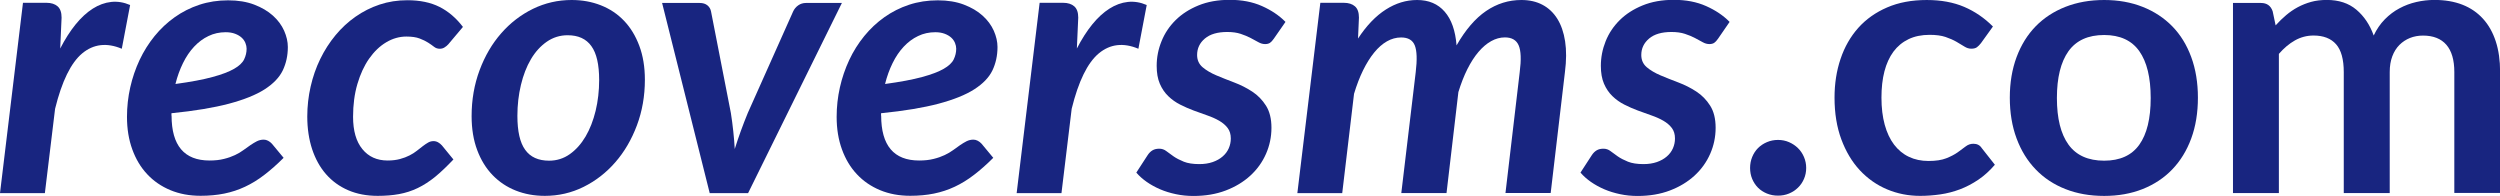 <?xml version="1.0" encoding="utf-8"?>
<!-- Generator: Adobe Illustrator 24.1.1, SVG Export Plug-In . SVG Version: 6.00 Build 0)  -->
<svg version="1.1" id="Calque_1" xmlns="http://www.w3.org/2000/svg" xmlns:xlink="http://www.w3.org/1999/xlink" x="0px" y="0px"
	 viewBox="0 0 4384.5 343.9" style="enable-background:new 0 0 4384.5 343.9;" xml:space="preserve">
<style type="text/css">
	.st0{fill:#182580;}
</style>
<g>
	<path class="st0" d="M105.6,85.1c8.5-16.5,17.5-30.6,27.1-42.4c9.6-11.8,19.7-21,30.1-27.6C173.2,8.5,184,4.6,195,3.4
		c11-1.2,22.1,0.6,33.2,5.4l-14.6,76.7c-26.4-11.1-49.6-8.3-69.4,8.1c-19.8,16.5-35.7,48.9-47.6,97.2L78.7,338.7H0L40.3,4.9h41
		c8.5,0,15,2.1,19.7,6.2c4.7,4.1,7,10.7,7,19.8L105.6,85.1z"/>
	<path class="st0" d="M300.9,202.8c0,52.4,22.2,78.7,66.6,78.7c9.5,0,18-0.9,25.3-2.8c7.4-1.8,13.8-4.1,19.3-6.7
		c5.5-2.6,10.5-5.5,14.9-8.8c4.4-3.3,8.6-6.2,12.4-8.8c3.8-2.6,7.5-4.8,11.2-6.7c3.7-1.8,7.7-2.8,12-2.8c2.6,0,5.1,0.7,7.6,2
		c2.5,1.3,4.7,3,6.7,5.2l20.5,24.7c-11.5,11.5-22.8,21.5-33.8,29.9c-11,8.5-22.3,15.4-33.8,20.8c-11.5,5.4-23.6,9.4-36.4,12
		c-12.8,2.6-26.7,3.9-41.6,3.9c-19.5,0-37.2-3.3-53-9.9c-15.8-6.6-29.4-15.9-40.6-27.9c-11.3-12-20-26.5-26.2-43.6
		c-6.2-17-9.3-36-9.3-57c0-17.5,1.9-34.8,5.7-51.7c3.8-16.9,9.3-32.9,16.4-48.1c7.2-15.2,15.9-29.1,26.3-41.9
		c10.4-12.8,22.2-23.8,35.3-33.1c13.1-9.3,27.5-16.6,43.2-21.8c15.7-5.2,32.6-7.8,50.5-7.8c17.3,0,32.6,2.5,45.7,7.5
		c13.1,5,24,11.4,32.8,19.3c8.8,7.9,15.3,16.7,19.7,26.5c4.3,9.8,6.5,19.3,6.5,28.6c0,15-3,28.6-8.9,41c-6,12.4-16.6,23.4-31.8,33.2
		c-15.3,9.8-36.1,18.1-62.6,25.2c-26.4,7-60,12.6-100.8,16.7V202.8z M395.8,56.5c-10.8,0-20.9,2.2-30.2,6.7
		c-9.3,4.4-17.7,10.7-25.2,18.7c-7.5,8-14,17.6-19.5,28.8c-5.5,11.2-9.9,23.3-13.2,36.6c26.9-3.7,48.5-7.7,64.8-12.2
		c16.4-4.4,29-9.2,37.9-14.3c8.9-5.1,14.8-10.6,17.7-16.6c2.9-6,4.4-12.2,4.4-18.7c0-3.3-0.7-6.6-2.1-10.1c-1.4-3.5-3.6-6.6-6.5-9.3
		c-2.9-2.7-6.7-5-11.4-6.8C407.9,57.5,402.3,56.5,395.8,56.5z"/>
	<path class="st0" d="M763.3,310c-10.1,8.2-20.3,14.8-30.7,19.8c-10.4,5-21.3,8.5-32.7,10.6s-23.9,3.1-37.5,3.1
		c-19.3,0-36.6-3.3-51.8-9.9c-15.3-6.6-28.2-16-38.8-28.1c-10.6-12.1-18.7-26.8-24.4-43.9c-5.6-17.1-8.5-36.2-8.5-57.2
		c0-18,2-35.5,5.9-52.6c3.9-17.1,9.5-33.3,16.9-48.4c7.4-15.2,16.3-29,26.7-41.6c10.4-12.6,22.1-23.4,35.1-32.5S650.5,13.1,665.8,8
		c15.3-5.1,31.5-7.6,48.6-7.6c22.1,0,40.9,3.9,56.4,11.7c15.5,7.8,29.2,19.5,41.1,35.1l-25.7,30.5c-1.7,2-3.9,3.7-6.5,5.4
		s-5.4,2.4-8.5,2.4c-3.7,0-7-1.1-9.9-3.4s-6.4-4.7-10.4-7.3c-4-2.6-9-5-15-7.3c-6-2.3-13.7-3.4-23.2-3.4c-12.3,0-24.2,3.4-35.4,10.1
		c-11.3,6.7-21.2,16.3-29.9,28.6c-8.7,12.4-15.5,27.2-20.6,44.5c-5.1,17.3-7.6,36.5-7.6,57.5c0,24.5,5.4,43.4,16.3,56.7
		c10.8,13.3,25.6,20,44.2,20c8.2,0,15.5-0.9,21.8-2.6c6.3-1.7,11.9-3.8,16.7-6.3c4.9-2.5,9.2-5.2,12.8-8.1c3.7-2.9,7.2-5.6,10.4-8.1
		c3.3-2.5,6.3-4.6,9.3-6.3c2.9-1.7,6.1-2.6,9.6-2.6c2.8,0,5.5,0.7,8,2.1c2.5,1.4,4.7,3.2,6.7,5.4l20.2,24.7
		C783.9,291.6,773.3,301.8,763.3,310z"/>
	<path class="st0" d="M955.5,343.5c-18.4,0-35.4-3.1-51-9.3c-15.6-6.2-29.1-15.2-40.6-27.1c-11.5-11.9-20.5-26.5-27-43.9
		c-6.5-17.3-9.8-37.2-9.8-59.5c0-28.8,4.7-55.7,14-80.6c9.3-24.9,21.9-46.5,37.9-64.7c15.9-18.2,34.5-32.5,55.7-42.9
		C955.9,5.2,978.6,0,1002.6,0c18.4,0,35.5,3.1,51.2,9.3c15.7,6.2,29.3,15.2,40.6,27.1c11.4,11.9,20.3,26.5,26.8,43.9
		c6.5,17.3,9.8,37.2,9.8,59.5c0,28.6-4.7,55.3-14,80.1c-9.3,24.8-21.9,46.4-37.9,64.7c-15.9,18.3-34.5,32.7-55.7,43.2
		C1002.2,338.3,979.5,343.5,955.5,343.5z M963,281.8c13.4,0,25.6-3.8,36.4-11.5c10.8-7.7,20-18,27.6-30.9
		c7.6-12.9,13.4-27.9,17.6-45c4.1-17.1,6.2-35.1,6.2-54c0-27.1-4.5-47-13.7-59.6c-9.1-12.7-23-19-41.6-19
		c-13.4,0-25.6,3.8-36.6,11.4c-10.9,7.6-20.2,17.8-27.8,30.7c-7.6,12.9-13.4,27.9-17.5,45c-4.1,17.1-6.2,35.2-6.2,54.3
		c0,27.1,4.5,47,13.7,59.6C930.1,275.4,944.1,281.8,963,281.8z"/>
	<path class="st0" d="M1476.5,5.2L1312,338.7h-67.3L1161.2,5.2h66c5.6,0,10.1,1.4,13.5,4.2c3.4,2.8,5.5,6.4,6.3,10.7l34.8,178.1
		c1.7,10.8,3.1,21.5,4.2,31.9c1.1,10.4,2,20.8,2.6,31.2c6.5-20.8,14.1-41.8,22.8-63L1391,20.1c2-4.3,4.9-7.9,8.9-10.7
		c4-2.8,8.5-4.2,13.5-4.2H1476.5z"/>
	<path class="st0" d="M1545.4,202.8c0,52.4,22.2,78.7,66.6,78.7c9.5,0,18-0.9,25.4-2.8c7.4-1.8,13.8-4.1,19.3-6.7
		c5.5-2.6,10.5-5.5,15-8.8c4.4-3.3,8.6-6.2,12.3-8.8c3.8-2.6,7.5-4.8,11.2-6.7c3.7-1.8,7.7-2.8,12-2.8c2.6,0,5.1,0.7,7.6,2
		c2.5,1.3,4.7,3,6.7,5.2l20.5,24.7c-11.5,11.5-22.8,21.5-33.8,29.9c-11,8.5-22.3,15.4-33.8,20.8c-11.5,5.4-23.6,9.4-36.4,12
		c-12.8,2.6-26.6,3.9-41.6,3.9c-19.5,0-37.2-3.3-53-9.9c-15.8-6.6-29.4-15.9-40.6-27.9c-11.3-12-20-26.5-26.2-43.6
		c-6.2-17-9.3-36-9.3-57c0-17.5,1.9-34.8,5.7-51.7c3.8-16.9,9.3-32.9,16.4-48.1c7.1-15.2,15.9-29.1,26.3-41.9
		c10.4-12.8,22.2-23.8,35.3-33.1c13.1-9.3,27.5-16.6,43.2-21.8c15.7-5.2,32.6-7.8,50.5-7.8c17.3,0,32.6,2.5,45.7,7.5
		c13.1,5,24.1,11.4,32.8,19.3c8.8,7.9,15.3,16.7,19.7,26.5c4.3,9.8,6.5,19.3,6.5,28.6c0,15-3,28.6-8.9,41
		c-6,12.4-16.6,23.4-31.9,33.2c-15.3,9.8-36.1,18.1-62.6,25.2c-26.4,7-60,12.6-100.8,16.7V202.8z M1640.3,56.5
		c-10.8,0-20.9,2.2-30.2,6.7c-9.3,4.4-17.7,10.7-25.2,18.7c-7.5,8-14,17.6-19.5,28.8c-5.5,11.2-9.9,23.3-13.2,36.6
		c26.9-3.7,48.5-7.7,64.8-12.2c16.4-4.4,29-9.2,37.9-14.3c8.9-5.1,14.8-10.6,17.7-16.6c2.9-6,4.4-12.2,4.4-18.7
		c0-3.3-0.7-6.6-2.1-10.1c-1.4-3.5-3.6-6.6-6.5-9.3c-2.9-2.7-6.7-5-11.4-6.8C1652.3,57.5,1646.8,56.5,1640.3,56.5z"/>
	<path class="st0" d="M1888.6,85.1c8.5-16.5,17.5-30.6,27.1-42.4c9.6-11.8,19.7-21,30.1-27.6c10.4-6.6,21.1-10.5,32.2-11.7
		c11-1.2,22.1,0.6,33.1,5.4l-14.6,76.7c-26.4-11.1-49.6-8.3-69.4,8.1c-19.8,16.5-35.7,48.9-47.6,97.2l-17.9,147.9h-78.6l40.3-333.8
		h41c8.5,0,15,2.1,19.7,6.2c4.7,4.1,7,10.7,7,19.8L1888.6,85.1z"/>
	<path class="st0" d="M2234,67.9c-2.4,3.5-4.7,5.9-6.8,7.3c-2.2,1.4-5,2.1-8.5,2.1c-3.9,0-7.8-1.1-11.7-3.3
		c-3.9-2.2-8.4-4.6-13.5-7.3c-5.1-2.7-10.9-5.1-17.5-7.3c-6.6-2.2-14.5-3.3-23.6-3.3c-17.1,0-30.2,3.8-39.3,11.5
		c-9.1,7.7-13.6,17.3-13.6,28.8c0,8.9,3.2,16,9.6,21.5c6.4,5.4,14.5,10.2,24.2,14.3c9.8,4.1,20.2,8.3,31.4,12.5
		c11.2,4.2,21.6,9.5,31.4,15.9c9.8,6.4,17.8,14.6,24.2,24.7c6.4,10.1,9.6,23,9.6,38.8c0,16-3.2,31.3-9.6,45.8
		c-6.4,14.5-15.5,27.2-27.5,38.2c-11.9,10.9-26.3,19.6-43.1,26c-16.8,6.4-35.7,9.6-56.7,9.6c-10.4,0-20.6-1-30.5-3.1
		c-10-2.1-19.2-4.9-27.8-8.6c-8.6-3.7-16.4-8-23.6-13c-7.1-5-13.2-10.4-18.2-16.3l19.8-30.5c2.4-3.7,5.2-6.5,8.5-8.5s7.3-2.9,12-2.9
		c4.5,0,8.7,1.4,12.3,4.2c3.7,2.8,8,5.9,12.8,9.3c4.9,3.4,10.8,6.4,17.9,9.3c7,2.8,16.1,4.2,27.1,4.2c8.9,0,16.7-1.2,23.6-3.6
		c6.8-2.4,12.6-5.6,17.4-9.8c4.8-4.1,8.3-8.9,10.7-14.3c2.4-5.4,3.6-11.2,3.6-17.2c0-7.4-1.8-13.5-5.5-18.4
		c-3.7-4.9-8.6-9.1-14.8-12.7c-6.2-3.6-13.2-6.7-21-9.4c-7.8-2.7-15.8-5.6-23.9-8.6c-8.1-3-16-6.5-23.7-10.4
		c-7.7-3.9-14.6-8.8-20.8-14.8c-6.2-6-11.1-13.2-14.8-21.8c-3.7-8.6-5.5-19-5.5-31.4c0-14.7,2.8-29.1,8.5-43.1
		c5.6-14,13.9-26.3,24.7-37c10.8-10.7,24.2-19.3,40.1-25.8s34.2-9.8,54.8-9.8c21.2,0,40.1,3.6,56.5,10.9
		c16.5,7.3,30.2,16.5,41.3,27.8L2234,67.9z"/>
	<path class="st0" d="M2275.3,338.7l40.3-333.8h41c8.5,0,15,2.1,19.7,6.2c4.7,4.1,7,10.7,7,19.8l-1.6,36.7
		c14.9-22.8,31.2-39.7,48.8-50.9C2447.9,5.6,2466.2,0,2485.3,0c20.4,0,36.5,6.8,48.4,20.5c11.9,13.6,18.8,33.4,20.8,59.1
		c15.6-27.3,32.9-47.4,51.8-60.3c19-12.9,39.6-19.3,61.9-19.3c14.1,0,26.4,2.8,37,8.4c10.6,5.6,19.3,13.8,26,24.5
		c6.7,10.7,11.3,23.9,13.7,39.6c2.4,15.7,2.3,33.6-0.3,53.8l-25,212.2h-79.3l25-212.2c2.8-21.7,2.2-37.2-1.8-46.6
		c-4-9.4-12.1-14.1-24.2-14.1c-8.2,0-16.3,2.2-24,6.5c-7.8,4.3-15.2,10.6-22.3,18.9c-7,8.2-13.5,18.3-19.5,30.2
		c-6,11.9-11.2,25.4-15.8,40.3l-20.8,177.1h-79.3l25.3-212.2c2.6-21.7,2.1-37.2-1.6-46.6c-3.7-9.4-11.7-14.1-24-14.1
		c-8.7,0-17,2.3-24.9,6.8c-7.9,4.5-15.4,11.1-22.4,19.7c-7,8.6-13.5,19-19.5,31.2c-6,12.2-11.2,25.9-15.8,41.1L2354,338.7H2275.3z"
		/>
	<path class="st0" d="M3013.1,67.9c-2.4,3.5-4.7,5.9-6.8,7.3c-2.2,1.4-5,2.1-8.4,2.1c-3.9,0-7.8-1.1-11.7-3.3
		c-3.9-2.2-8.4-4.6-13.5-7.3c-5.1-2.7-10.9-5.1-17.6-7.3c-6.6-2.2-14.5-3.3-23.6-3.3c-17.1,0-30.2,3.8-39.3,11.5
		c-9.1,7.7-13.7,17.3-13.7,28.8c0,8.9,3.2,16,9.6,21.5c6.4,5.4,14.5,10.2,24.2,14.3c9.8,4.1,20.2,8.3,31.4,12.5
		c11.2,4.2,21.6,9.5,31.4,15.9c9.8,6.4,17.8,14.6,24.2,24.7c6.4,10.1,9.6,23,9.6,38.8c0,16-3.2,31.3-9.6,45.8
		c-6.4,14.5-15.5,27.2-27.5,38.2c-11.9,10.9-26.3,19.6-43.1,26c-16.8,6.4-35.7,9.6-56.7,9.6c-10.4,0-20.6-1-30.5-3.1
		c-10-2.1-19.2-4.9-27.8-8.6c-8.6-3.7-16.4-8-23.6-13c-7.1-5-13.2-10.4-18.2-16.3l19.8-30.5c2.4-3.7,5.2-6.5,8.5-8.5s7.3-2.9,12-2.9
		c4.5,0,8.7,1.4,12.3,4.2c3.7,2.8,8,5.9,12.8,9.3c4.9,3.4,10.8,6.4,17.9,9.3c7,2.8,16.1,4.2,27.1,4.2c8.9,0,16.7-1.2,23.6-3.6
		c6.8-2.4,12.6-5.6,17.4-9.8c4.8-4.1,8.3-8.9,10.7-14.3c2.4-5.4,3.6-11.2,3.6-17.2c0-7.4-1.8-13.5-5.5-18.4
		c-3.7-4.9-8.6-9.1-14.8-12.7c-6.2-3.6-13.2-6.7-21-9.4c-7.8-2.7-15.8-5.6-23.9-8.6c-8.1-3-16-6.5-23.7-10.4
		c-7.7-3.9-14.6-8.8-20.8-14.8c-6.2-6-11.1-13.2-14.8-21.8c-3.7-8.6-5.5-19-5.5-31.4c0-14.7,2.8-29.1,8.4-43.1
		c5.6-14,13.9-26.3,24.7-37c10.8-10.7,24.2-19.3,40.1-25.8s34.2-9.8,54.8-9.8c21.2,0,40.1,3.6,56.5,10.9
		c16.5,7.3,30.2,16.5,41.3,27.8L3013.1,67.9z"/>
	<path class="st0" d="M3069.3,294.5c0-6.7,1.2-13.1,3.7-19.2c2.5-6.1,5.9-11.3,10.2-15.6c4.3-4.3,9.5-7.8,15.6-10.4
		c6.1-2.6,12.6-3.9,19.5-3.9c6.9,0,13.4,1.3,19.3,3.9c6,2.6,11.2,6.1,15.6,10.4c4.4,4.3,8,9.5,10.6,15.6c2.6,6.1,3.9,12.5,3.9,19.2
		c0,6.9-1.3,13.4-3.9,19.3c-2.6,6-6.1,11.1-10.6,15.4c-4.4,4.3-9.6,7.7-15.6,10.2c-6,2.5-12.4,3.7-19.3,3.7
		c-6.9,0-13.4-1.2-19.5-3.7c-6.1-2.5-11.3-5.9-15.6-10.2c-4.3-4.3-7.7-9.5-10.2-15.4C3070.5,307.8,3069.3,301.4,3069.3,294.5z"/>
	<path class="st0" d="M3474.2,75.7c-2.4,3-4.7,5.4-7,7.1c-2.3,1.7-5.6,2.6-9.9,2.6c-4.1,0-8.1-1.2-12-3.7c-3.9-2.5-8.6-5.3-14-8.4
		c-5.4-3.1-11.9-6-19.3-8.5c-7.5-2.5-16.7-3.7-27.8-3.7c-14.1,0-26.4,2.5-37,7.6c-10.6,5.1-19.4,12.4-26.5,21.9
		c-7,9.5-12.3,21.1-15.8,34.6c-3.5,13.5-5.2,28.9-5.2,46c0,17.8,1.9,33.6,5.7,47.5c3.8,13.9,9.3,25.5,16.4,34.9
		c7.2,9.4,15.8,16.6,26,21.4c10.2,4.9,21.7,7.3,34.5,7.3c12.8,0,23.1-1.6,31-4.7c7.9-3.1,14.6-6.6,20-10.4
		c5.4-3.8,10.1-7.3,14.1-10.4c4-3.1,8.5-4.7,13.5-4.7c6.5,0,11.4,2.5,14.6,7.5l23.1,29.3c-8.9,10.4-18.5,19.1-28.9,26.2
		c-10.4,7-21.2,12.7-32.3,16.9c-11.2,4.2-22.6,7.2-34.5,8.9c-11.8,1.7-23.6,2.6-35.3,2.6c-20.6,0-40-3.8-58.2-11.5
		c-18.2-7.7-34.1-18.9-47.8-33.6c-13.6-14.7-24.4-32.8-32.3-54.1c-7.9-21.3-11.9-45.7-11.9-73c0-24.5,3.5-47.2,10.6-68.1
		c7-20.9,17.4-39,31-54.3c13.7-15.3,30.5-27.2,50.7-35.9c20.1-8.7,43.3-13,69.5-13c24.9,0,46.7,4,65.5,12
		c18.7,8,35.6,19.5,50.5,34.5L3474.2,75.7z"/>
	<path class="st0" d="M3690.3,0c24.7,0,47.2,4,67.4,12c20.3,8,37.6,19.4,52,34.1c14.4,14.7,25.5,32.7,33.3,54
		c7.8,21.2,11.7,45,11.7,71.2c0,26.4-3.9,50.3-11.7,71.5c-7.8,21.2-18.9,39.3-33.3,54.3c-14.4,15-31.7,26.4-52,34.5
		c-20.3,8-42.7,12-67.4,12c-24.9,0-47.6-4-67.9-12c-20.4-8-37.8-19.5-52.2-34.5c-14.4-14.9-25.6-33-33.5-54.3
		c-7.9-21.2-11.9-45.1-11.9-71.5c0-26.2,4-49.9,11.9-71.2c7.9-21.2,19.1-39.2,33.5-54c14.4-14.7,31.8-26.1,52.2-34.1
		C3642.8,4,3665.4,0,3690.3,0z M3690.3,281.8c27.7,0,48.3-9.3,61.6-28c13.3-18.6,20-45.9,20-81.9c0-36-6.7-63.4-20-82.2
		c-13.3-18.8-33.9-28.3-61.6-28.3c-28.2,0-49,9.5-62.6,28.4c-13.5,19-20.3,46.3-20.3,82.1s6.8,63,20.3,81.7
		C3641.3,272.4,3662.2,281.8,3690.3,281.8z"/>
	<path class="st0" d="M3916.2,338.7V5.2h49.1c10.4,0,17.2,4.9,20.5,14.6l5.2,24.7c5.8-6.5,12-12.5,18.4-17.9
		c6.4-5.4,13.2-10.1,20.5-14c7.3-3.9,15.1-7,23.4-9.3c8.3-2.3,17.5-3.4,27.5-3.4c21,0,38.3,5.7,51.8,17.1
		c13.5,11.4,23.7,26.5,30.4,45.3c5.2-11,11.7-20.5,19.5-28.4c7.8-7.9,16.4-14.4,25.7-19.3c9.3-5,19.2-8.7,29.7-11.1
		c10.5-2.4,21.1-3.6,31.7-3.6c18.4,0,34.8,2.8,49.1,8.4c14.3,5.6,26.3,13.9,36.1,24.7c9.8,10.8,17.2,24,22.3,39.6
		c5.1,15.6,7.6,33.5,7.6,53.6v212.2h-80.3V126.4c0-21.2-4.7-37.2-14-47.9c-9.3-10.7-23-16.1-40.9-16.1c-8.2,0-15.9,1.4-22.9,4.2
		c-7,2.8-13.2,6.9-18.5,12.2c-5.3,5.3-9.5,12-12.5,20c-3,8-4.5,17.2-4.5,27.6v212.2h-80.6V126.4c0-22.3-4.5-38.6-13.5-48.8
		c-9-10.2-22.2-15.3-39.5-15.3c-11.7,0-22.6,2.9-32.7,8.6c-10.1,5.7-19.4,13.6-28.1,23.6v244.1H3916.2z"/>
</g>
</svg>
